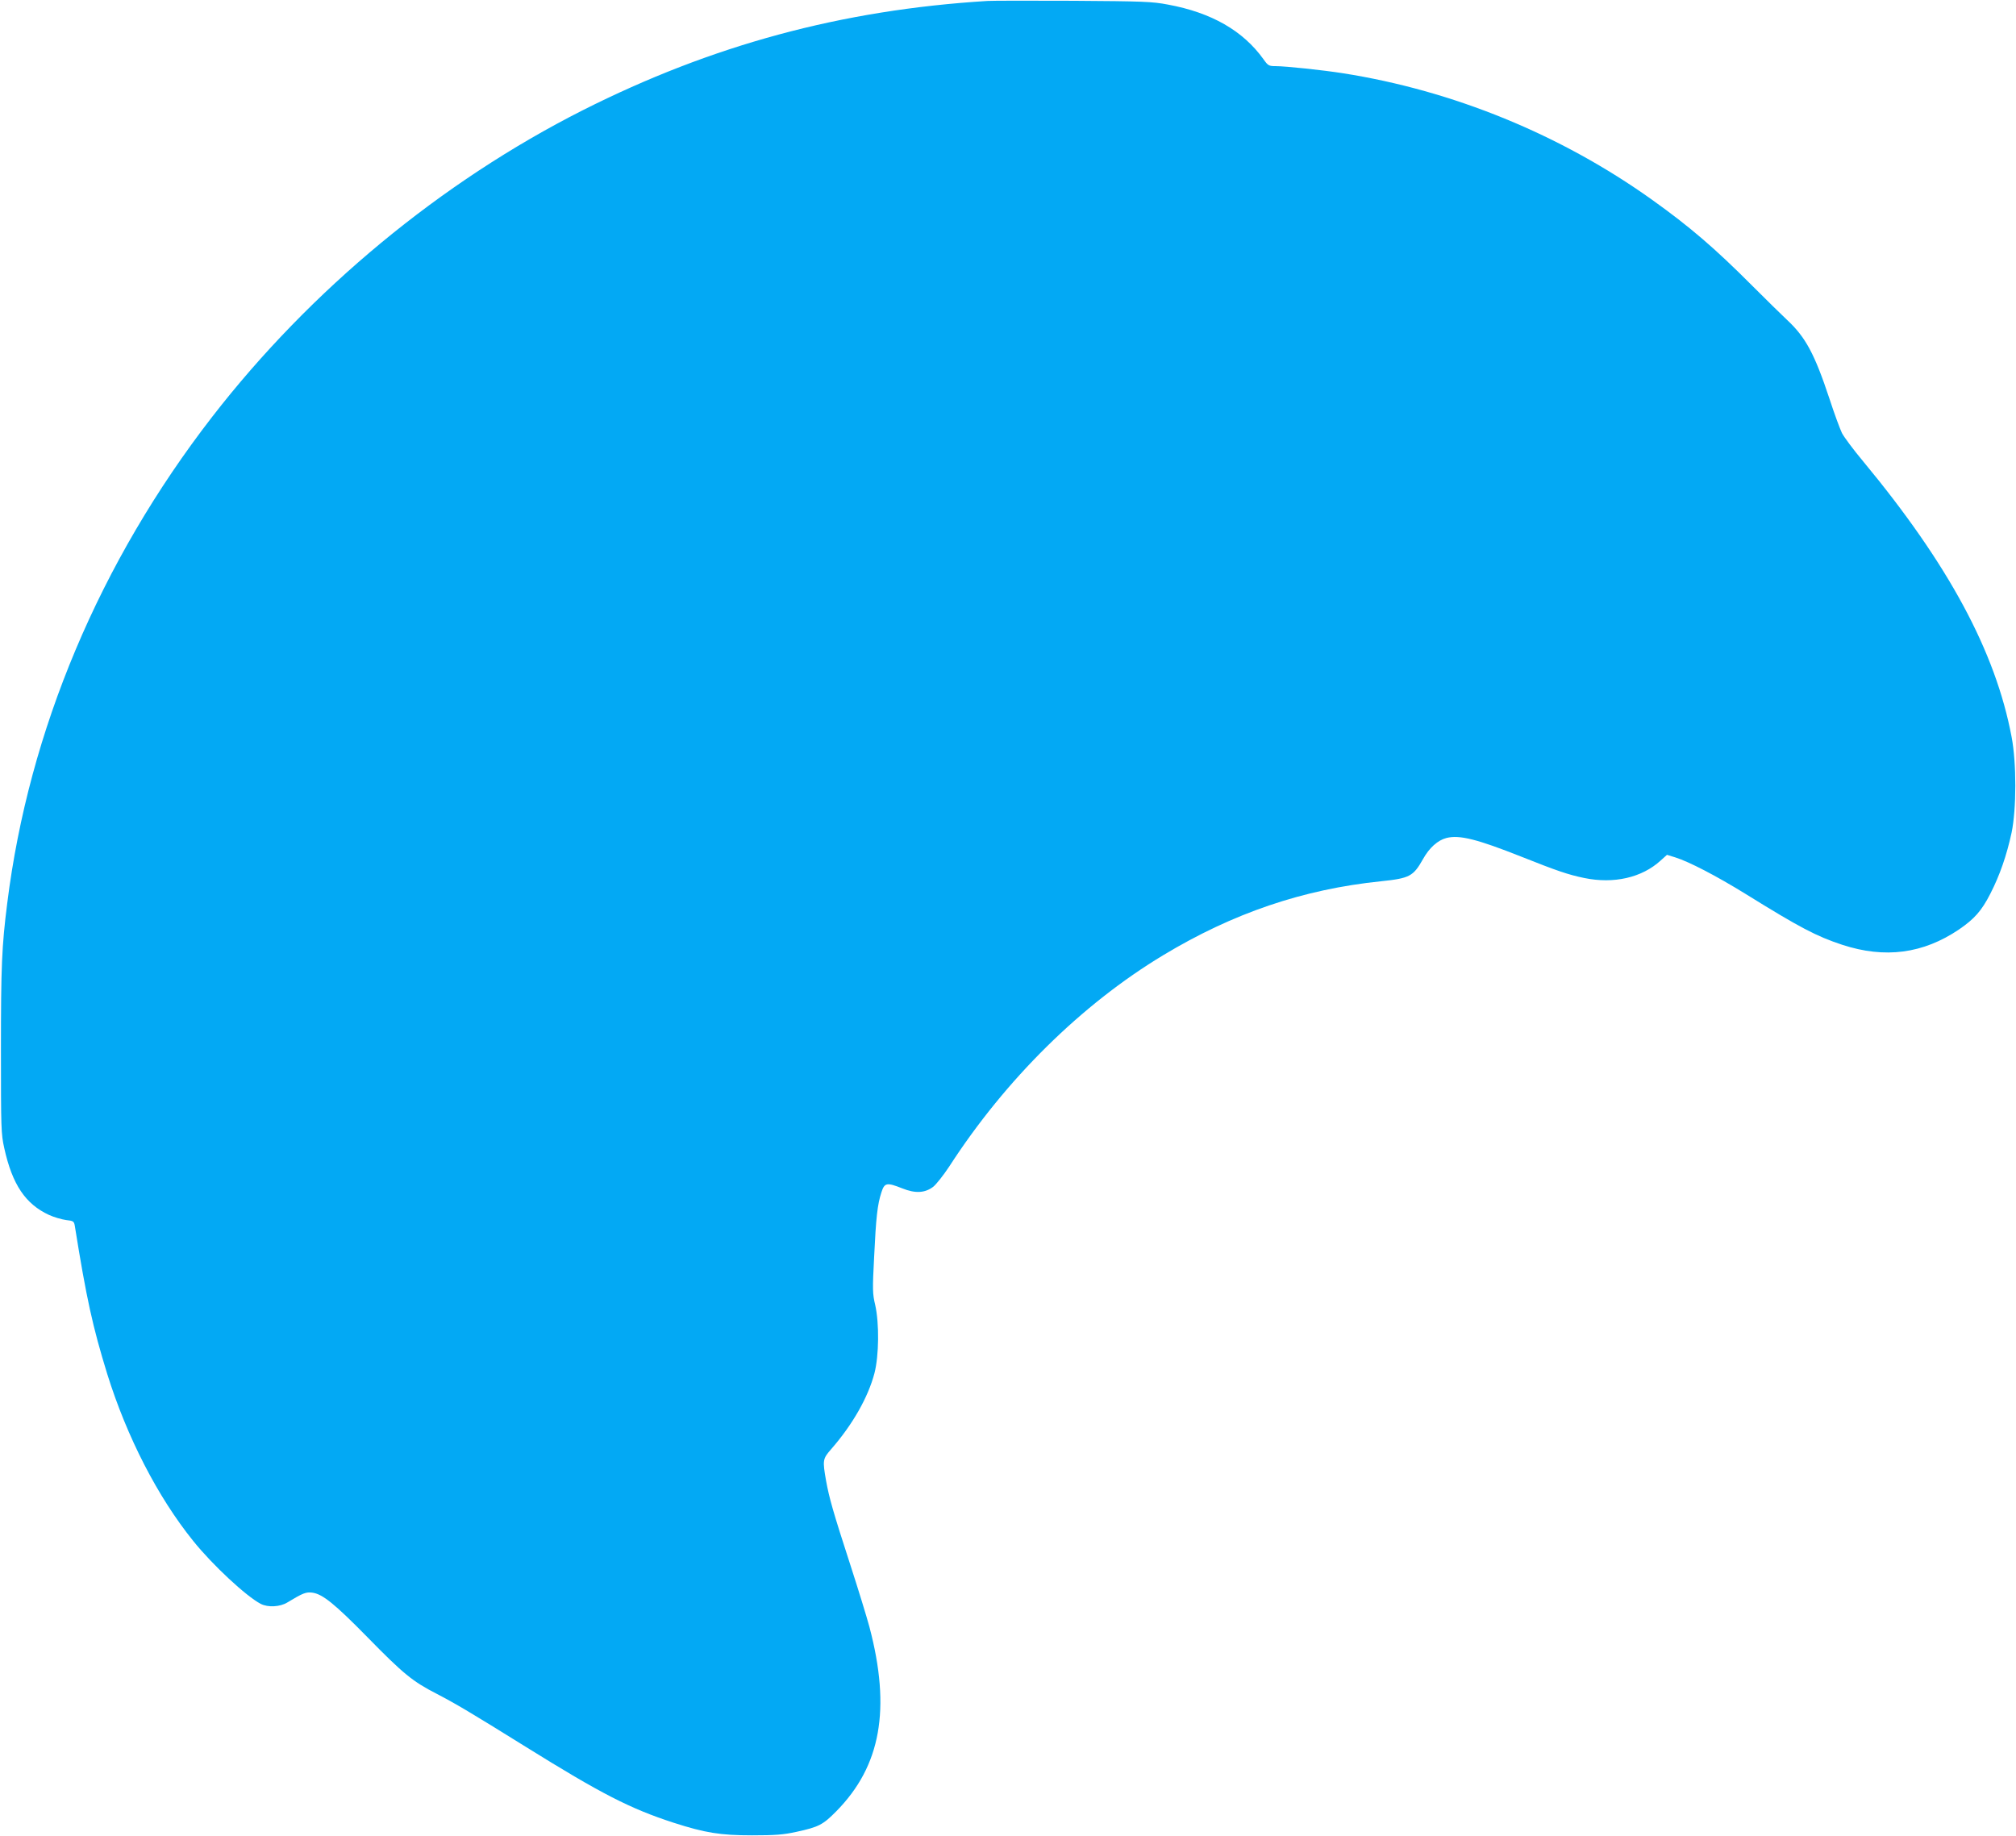 <?xml version="1.0" standalone="no"?>
<!DOCTYPE svg PUBLIC "-//W3C//DTD SVG 20010904//EN"
 "http://www.w3.org/TR/2001/REC-SVG-20010904/DTD/svg10.dtd">
<svg version="1.0" xmlns="http://www.w3.org/2000/svg"
 width="1280pt" height="1166pt" viewBox="0 0 1280 1166"
 preserveAspectRatio="xMidYMid meet">
<g transform="translate(0,1166) scale(0.1,-0.1)"
fill="#03a9f4" stroke="none">
<path d="M6270 11654 c-927 -57 -1749 -280 -2570 -694 -901 -456 -1728 -1140
-2353 -1947 -713 -921 -1164 -1991 -1301 -3088 -35 -276 -40 -404 -40 -930 0
-503 1 -535 21 -625 51 -232 135 -356 285 -425 31 -14 79 -28 107 -32 47 -5
51 -8 56 -37 74 -462 113 -639 206 -941 125 -400 320 -780 546 -1060 122 -152
336 -351 428 -399 46 -24 123 -20 170 9 99 60 118 67 158 62 65 -9 141 -70
351 -284 228 -233 286 -280 440 -359 119 -62 214 -118 561 -334 482 -300 665
-394 942 -484 199 -64 296 -80 498 -80 149 0 198 4 281 22 143 31 169 45 254
131 283 287 348 649 210 1171 -17 63 -71 239 -120 390 -112 345 -135 428 -155
537 -23 132 -22 139 33 202 136 156 234 329 274 481 29 112 31 317 5 433 -17
71 -18 97 -7 305 12 253 21 333 46 410 20 63 34 65 133 26 82 -33 143 -30 196
10 19 15 65 73 102 129 358 554 841 1030 1359 1342 443 267 887 418 1381 469
183 19 206 31 268 141 40 72 94 120 149 134 83 21 196 -8 476 -119 226 -90
297 -114 398 -135 189 -39 367 2 486 111 l40 36 52 -16 c87 -27 262 -118 445
-231 348 -216 452 -270 615 -324 272 -89 514 -57 742 97 98 67 144 119 199
227 60 117 104 244 135 388 31 148 32 442 0 608 -102 542 -401 1096 -942 1749
-62 74 -122 155 -135 180 -12 25 -49 124 -80 220 -94 283 -151 389 -268 498
-33 31 -133 129 -222 218 -236 237 -397 375 -635 545 -581 415 -1264 694
-1964 804 -127 20 -364 45 -425 45 -45 0 -50 3 -79 44 -130 181 -330 296 -607
347 -100 19 -155 21 -600 24 -269 1 -515 1 -545 -1z"/>
</g>
</svg>
